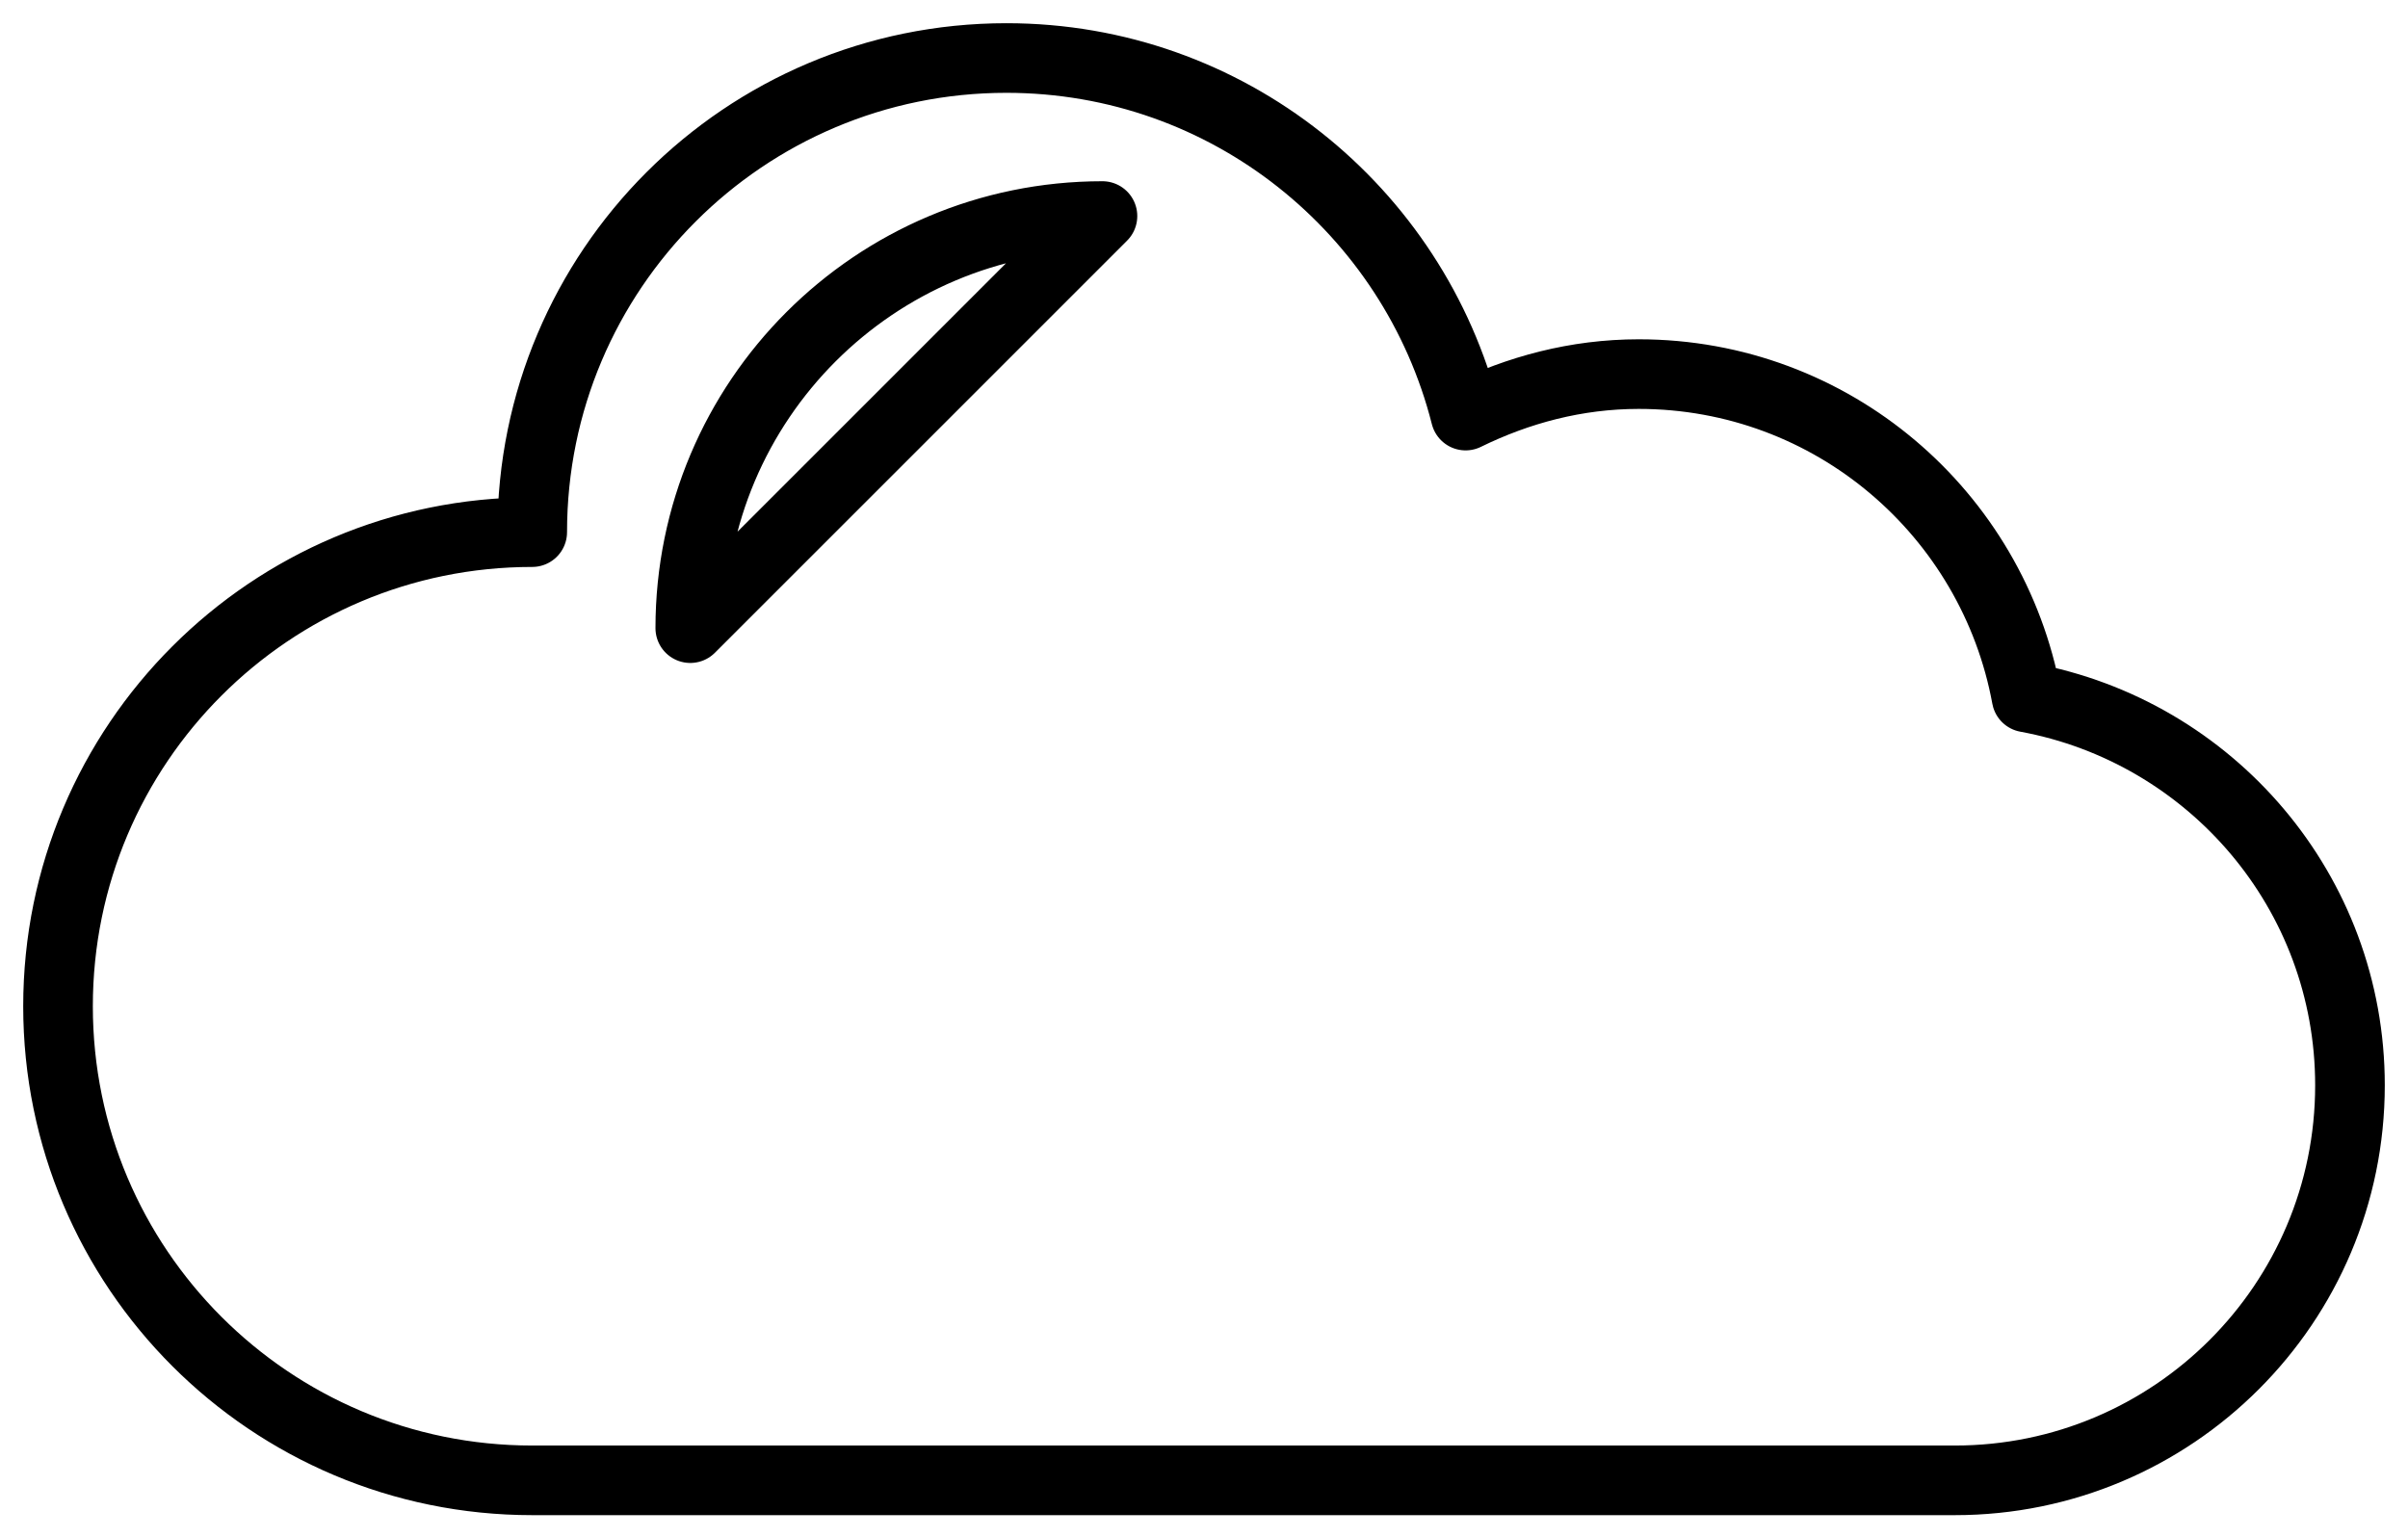 <?xml version="1.0" encoding="UTF-8"?>
<svg width="83px" height="53px" viewBox="0 0 83 53" version="1.1" xmlns="http://www.w3.org/2000/svg" xmlns:xlink="http://www.w3.org/1999/xlink">
    <!-- Generator: Sketch 50 (54983) - http://www.bohemiancoding.com/sketch -->
    <title>Stroke 3</title>
    <desc>Created with Sketch.</desc>
    <defs></defs>
    <g id="UI-Guide" stroke="none" stroke-width="1" fill="none" fill-rule="evenodd" stroke-linecap="round" stroke-linejoin="round">
        <g id="UI-Guide_Assets" transform="translate(-1080, -1962)" stroke="#000000" stroke-width="2.4">
            <path d="M1149.853,1986.044 C1148.687,1979.705 1143.157,1974.897 1136.483,1974.897 C1134.331,1974.897 1132.326,1975.441 1130.517,1976.327 C1128.724,1969.247 1122.328,1964 1114.69,1964 C1105.662,1964 1098.345,1971.317 1098.345,1980.345 C1089.317,1980.345 1082,1987.662 1082,1996.69 C1082,2005.717 1089.317,2013.034 1098.345,2013.034 L1147.379,2013.034 C1154.901,2013.034 1161,2006.935 1161,1999.414 C1161,1992.74 1156.192,1987.21 1149.853,1986.044 Z M1118,1969.448 C1110.154,1969.448 1103.793,1975.809 1103.793,1983.655 C1106.817,1980.631 1109.085,1978.364 1110.597,1976.852 C1112.242,1975.206 1114.71,1972.739 1118,1969.448 Z" id="Stroke-3"></path>
        </g>
    </g>
</svg>